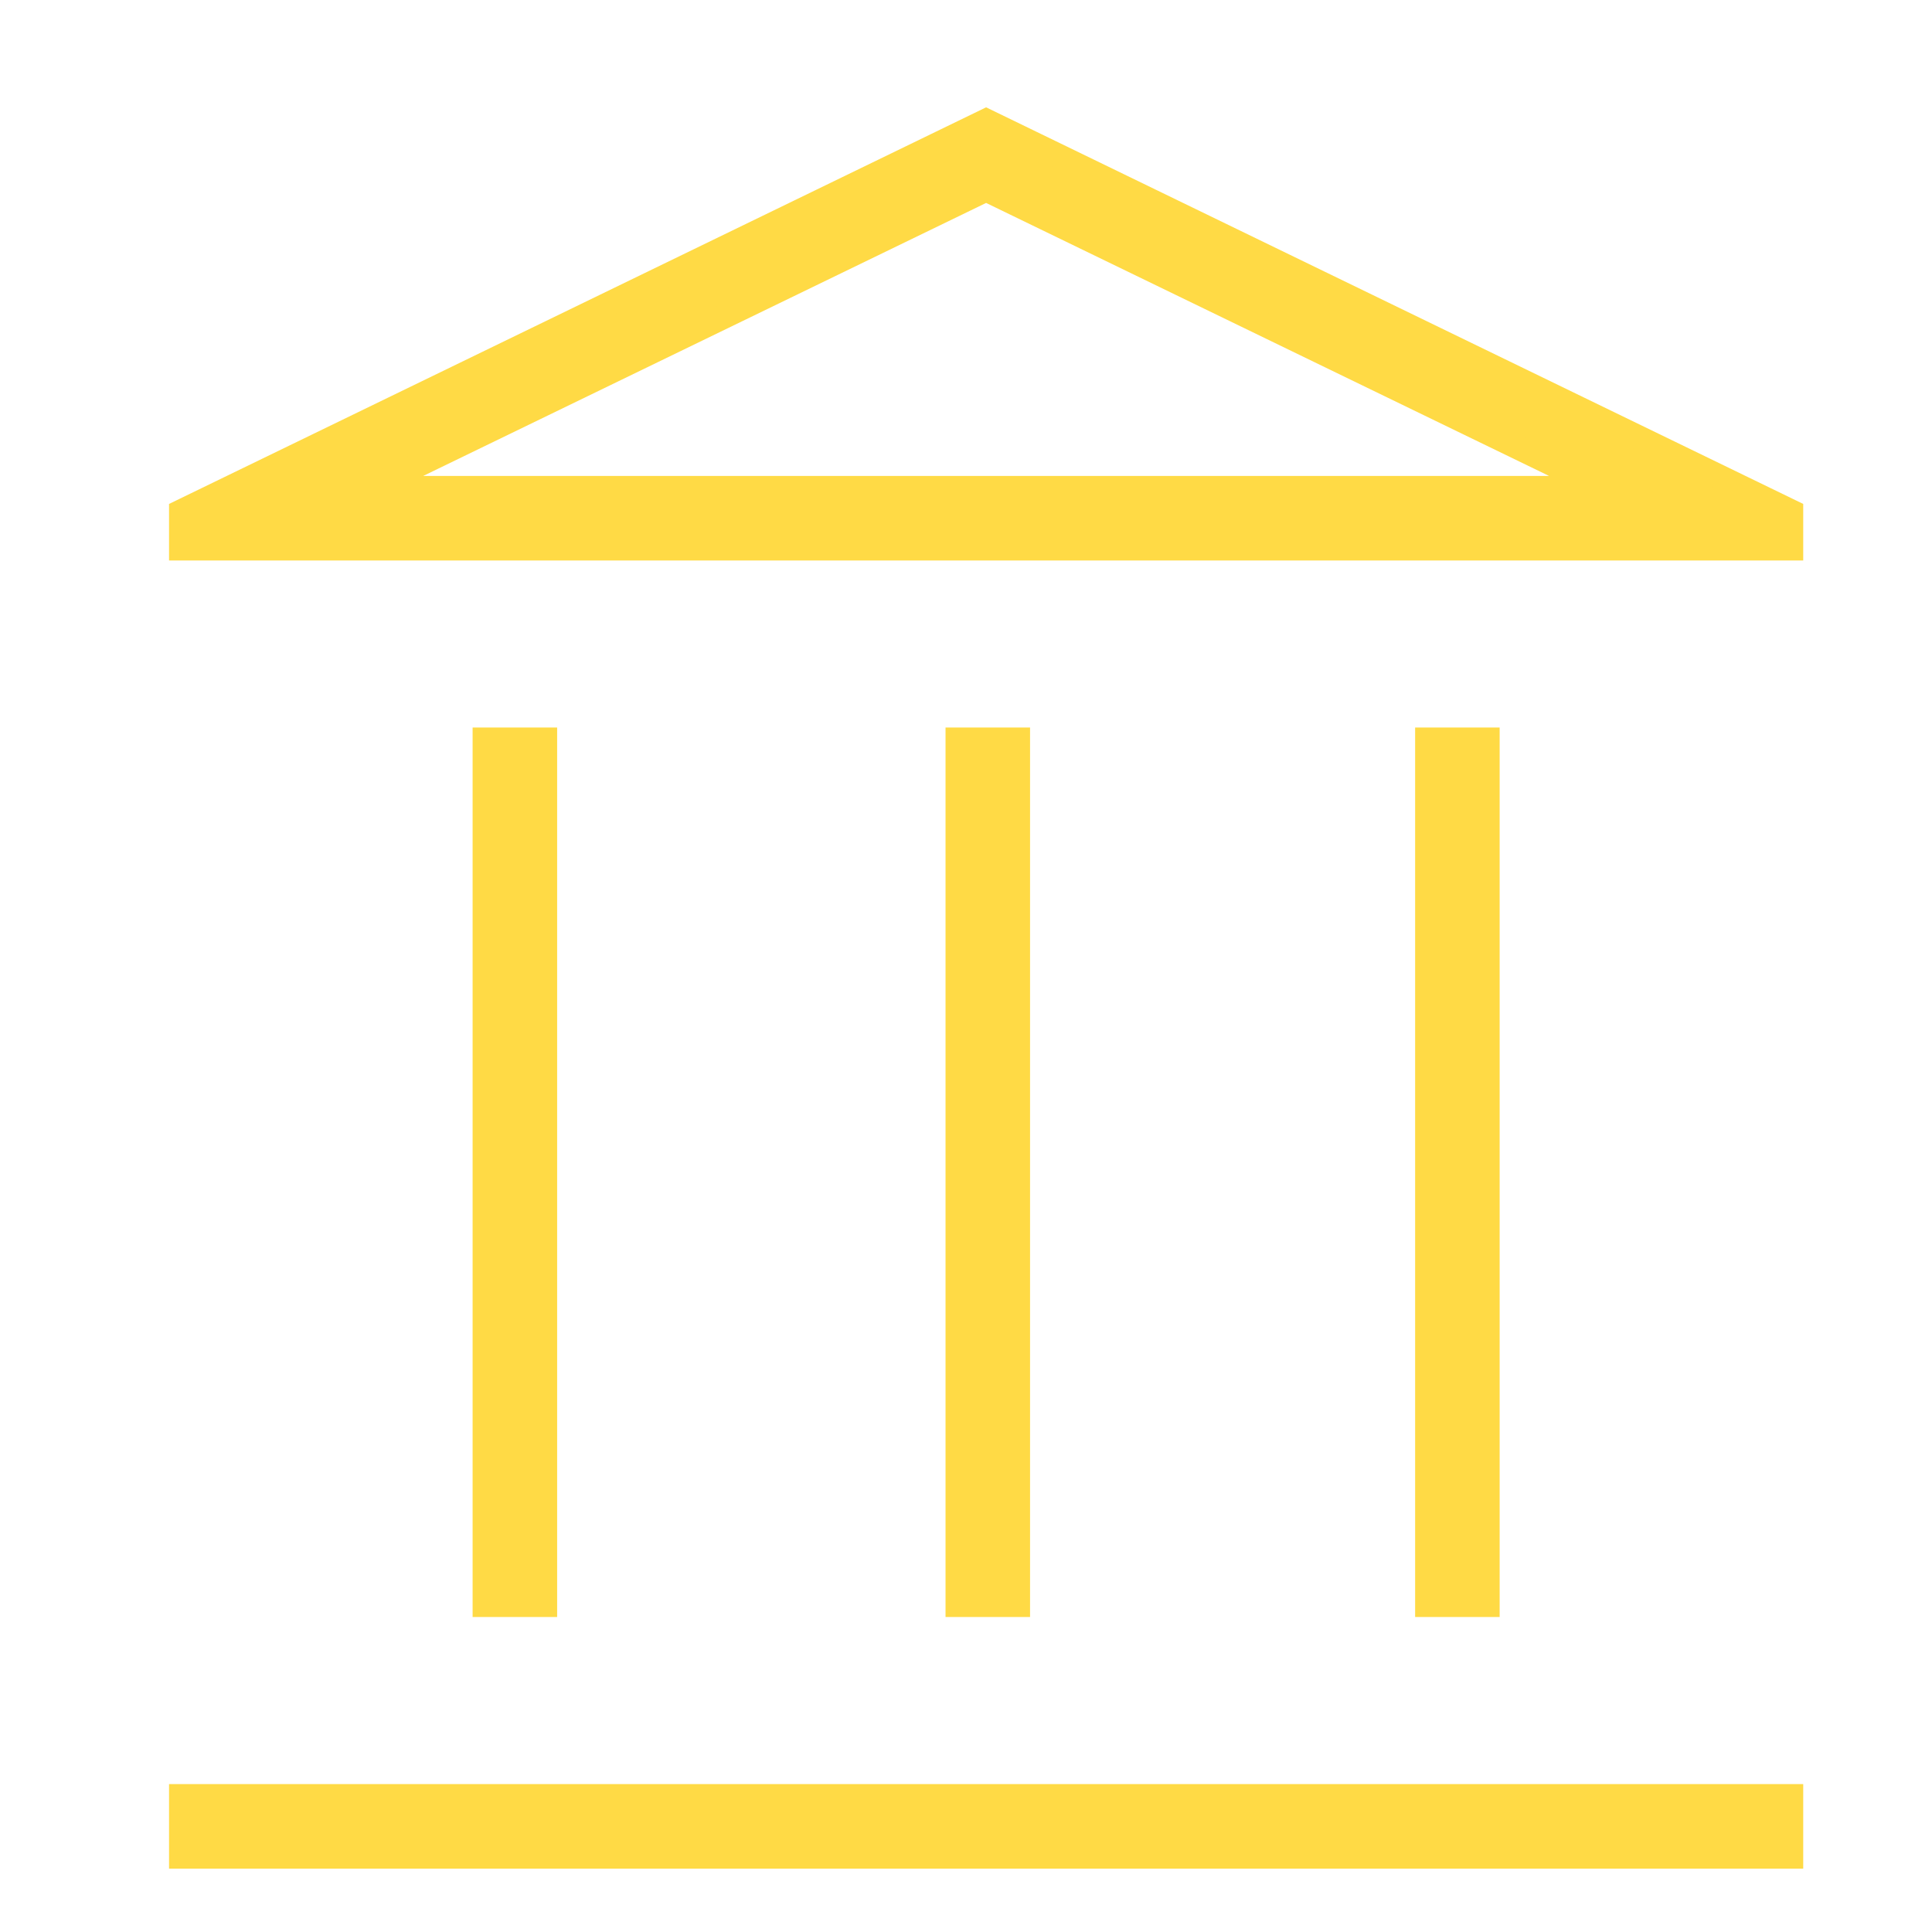 <?xml version="1.0" encoding="UTF-8"?> <svg xmlns="http://www.w3.org/2000/svg" width="32" height="32" viewBox="0 0 32 32" fill="none"><path d="M8.028 26.583V12.25H9.028V26.583H8.028ZM15.861 26.583V12.25H16.861V26.583H15.861ZM3 30.75V29.75H29.667V30.75H3ZM23.639 26.583V12.25H24.639V26.583H23.639ZM3 9.083V8.472L16.333 2L29.667 8.472V9.083H3ZM6.139 8.083H26.528L16.333 3.139L6.139 8.083Z" fill="#FFDA45" stroke="#FFDA45" stroke-width="0.4"></path></svg> 